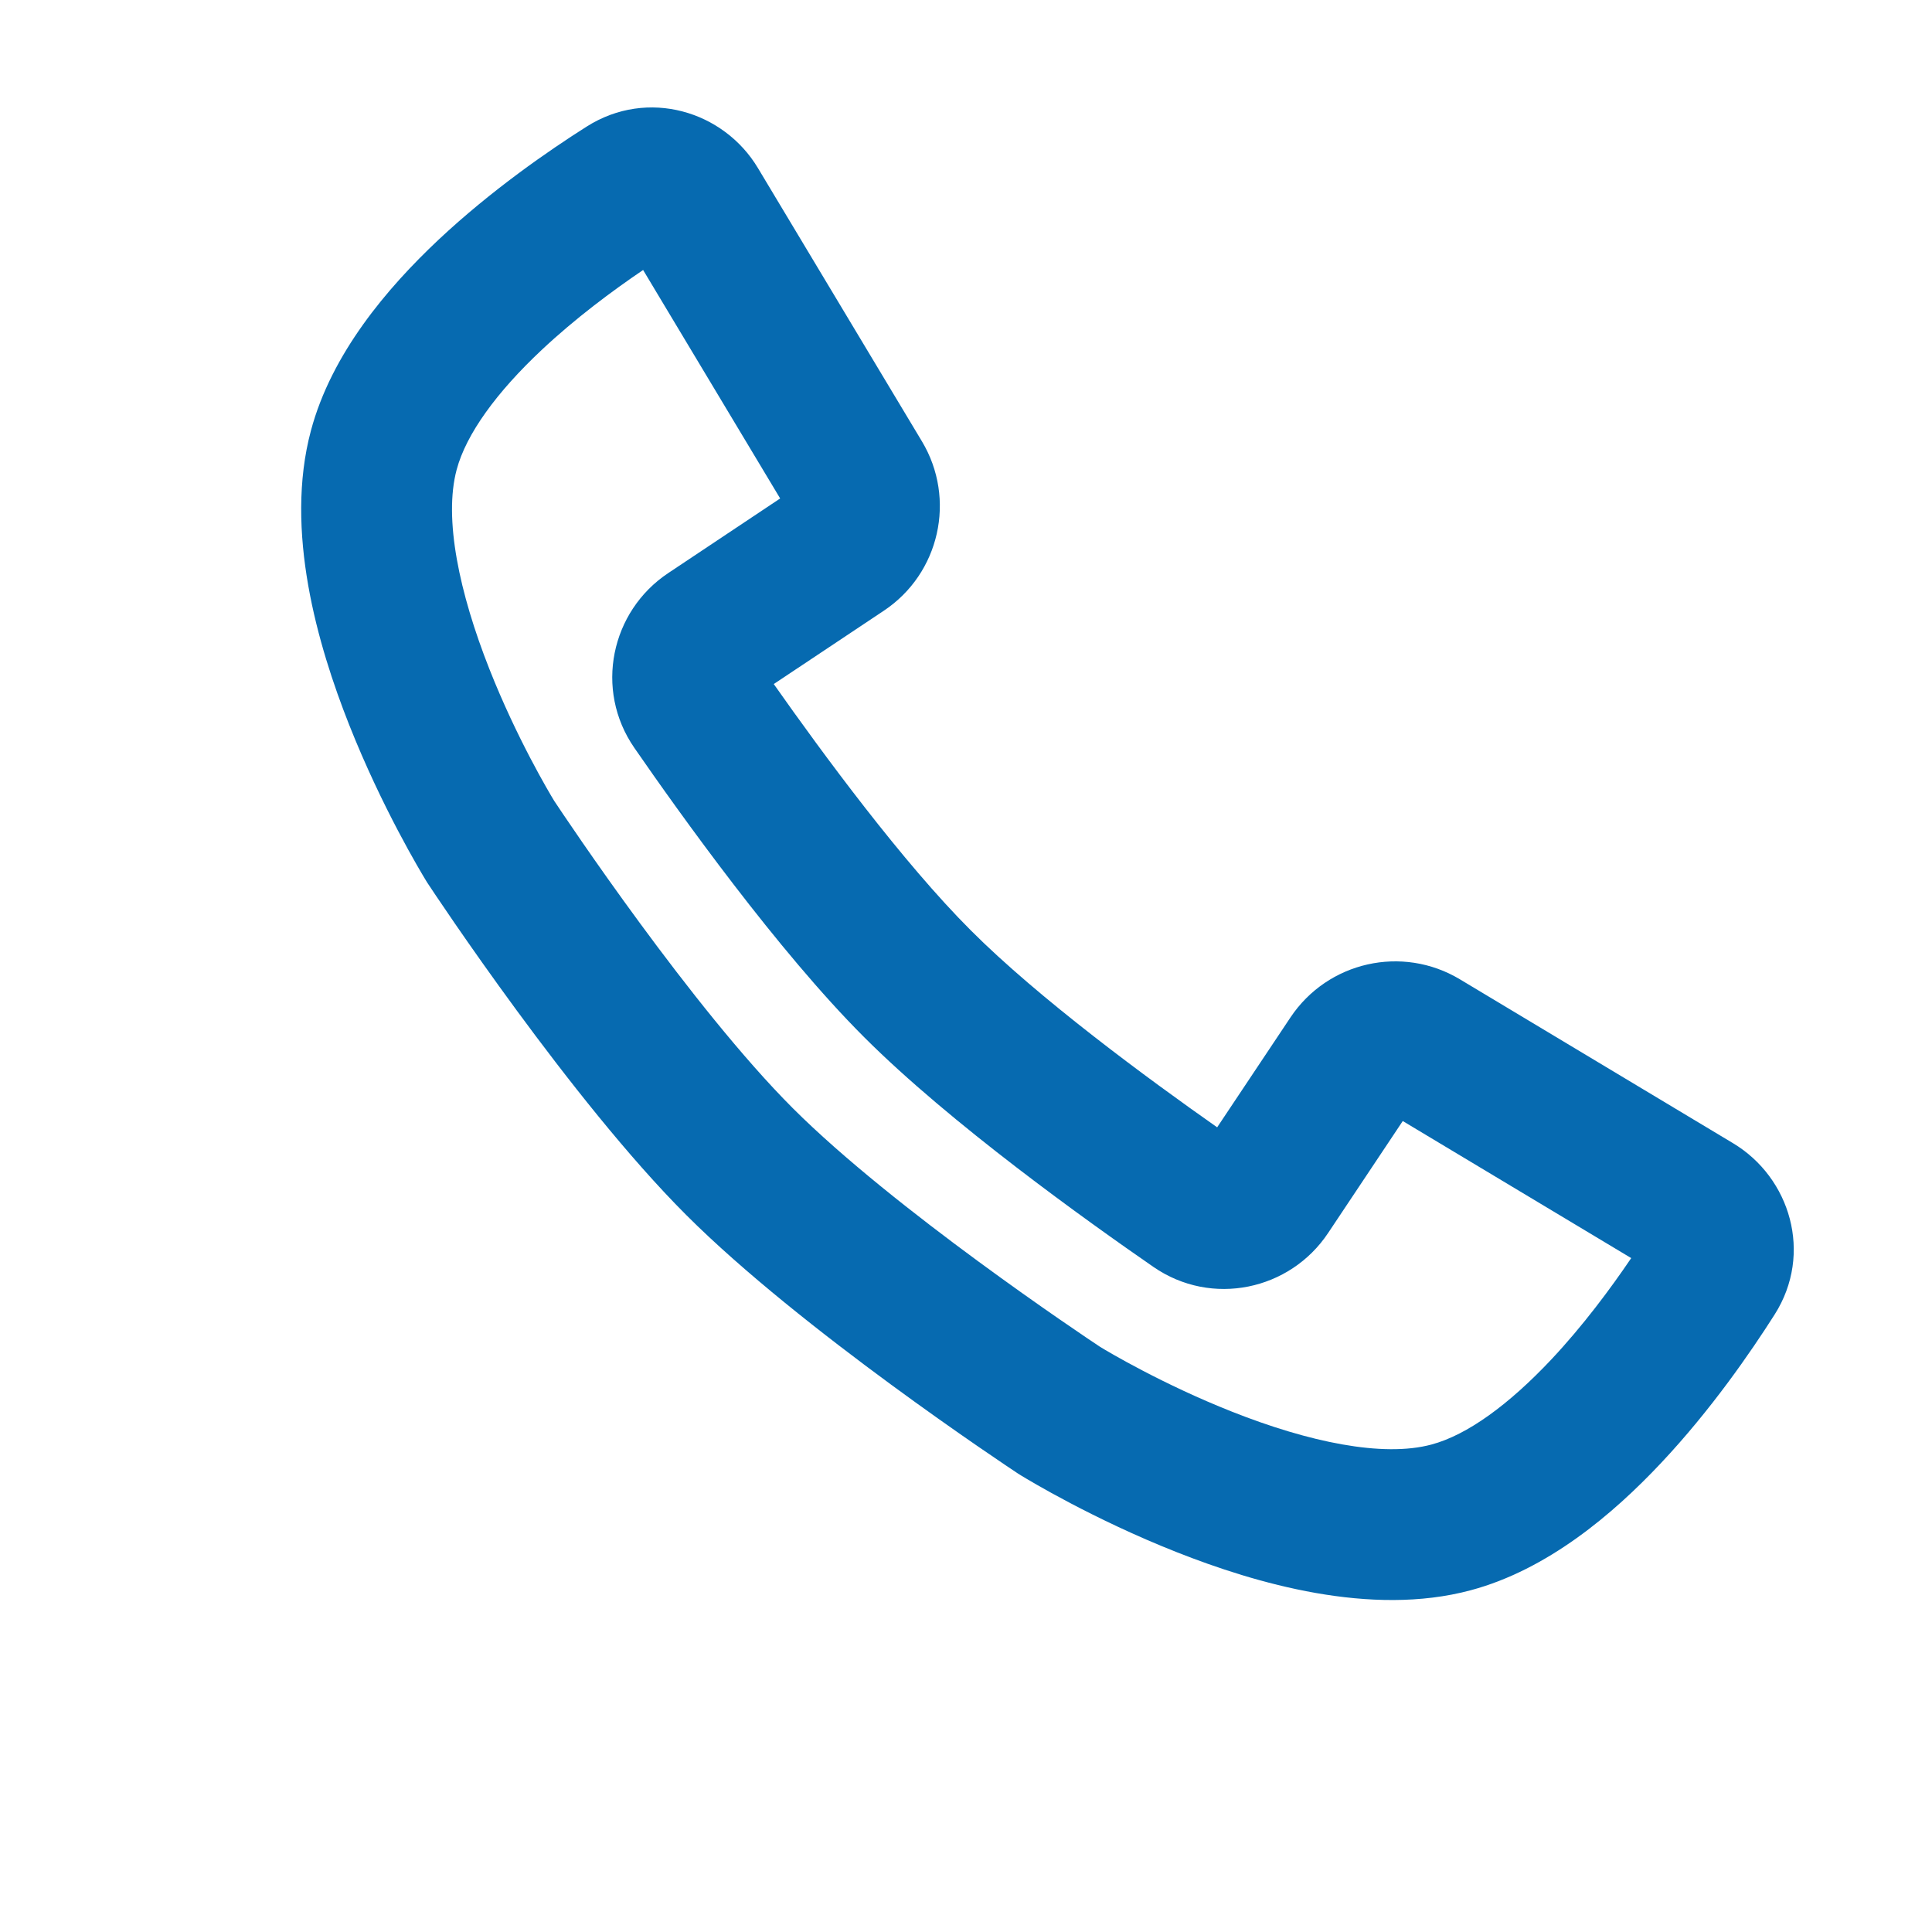 <?xml version="1.0" encoding="UTF-8"?> <svg xmlns="http://www.w3.org/2000/svg" width="16" height="16" viewBox="0 0 16 16" fill="none"><path fill-rule="evenodd" clip-rule="evenodd" d="M4.859 1.048C5.364 0.728 5.994 0.919 6.277 1.392L7.635 3.655C7.921 4.132 7.782 4.75 7.319 5.058L6.408 5.665C6.814 6.242 7.477 7.143 8.04 7.705C8.602 8.268 9.503 8.931 10.08 9.336L10.687 8.426C10.996 7.963 11.613 7.824 12.09 8.11L14.353 9.468C14.826 9.752 15.017 10.382 14.697 10.886C14.498 11.199 14.169 11.677 13.757 12.115C13.358 12.54 12.815 13 12.179 13.17C11.351 13.392 10.399 13.113 9.744 12.854C9.053 12.581 8.518 12.257 8.454 12.218C8.443 12.211 8.434 12.206 8.427 12.201C8.34 12.143 6.635 11.014 5.683 10.062C4.73 9.11 3.601 7.405 3.544 7.318C3.539 7.31 3.533 7.302 3.527 7.291C3.488 7.227 3.164 6.691 2.891 6.001C2.632 5.346 2.353 4.394 2.575 3.566C2.745 2.929 3.205 2.387 3.63 1.987C4.069 1.575 4.546 1.246 4.859 1.048ZM5.326 2.236C5.072 2.408 4.765 2.636 4.486 2.898C4.113 3.248 3.861 3.594 3.782 3.889C3.673 4.295 3.804 4.911 4.053 5.541C4.28 6.116 4.552 6.571 4.59 6.633C4.684 6.775 5.729 8.341 6.566 9.178C7.404 10.015 8.97 11.061 9.112 11.155C9.174 11.193 9.629 11.464 10.203 11.691C10.834 11.941 11.45 12.072 11.855 11.963C12.151 11.884 12.496 11.632 12.847 11.259C13.109 10.98 13.337 10.673 13.509 10.419L11.617 9.284L10.999 10.211C10.683 10.686 10.034 10.825 9.552 10.492C9.004 10.113 7.872 9.305 7.156 8.589C6.44 7.873 5.632 6.741 5.253 6.193C4.92 5.711 5.059 5.062 5.534 4.746L6.461 4.128L5.326 2.236Z" fill="#066AB0"></path></svg> 